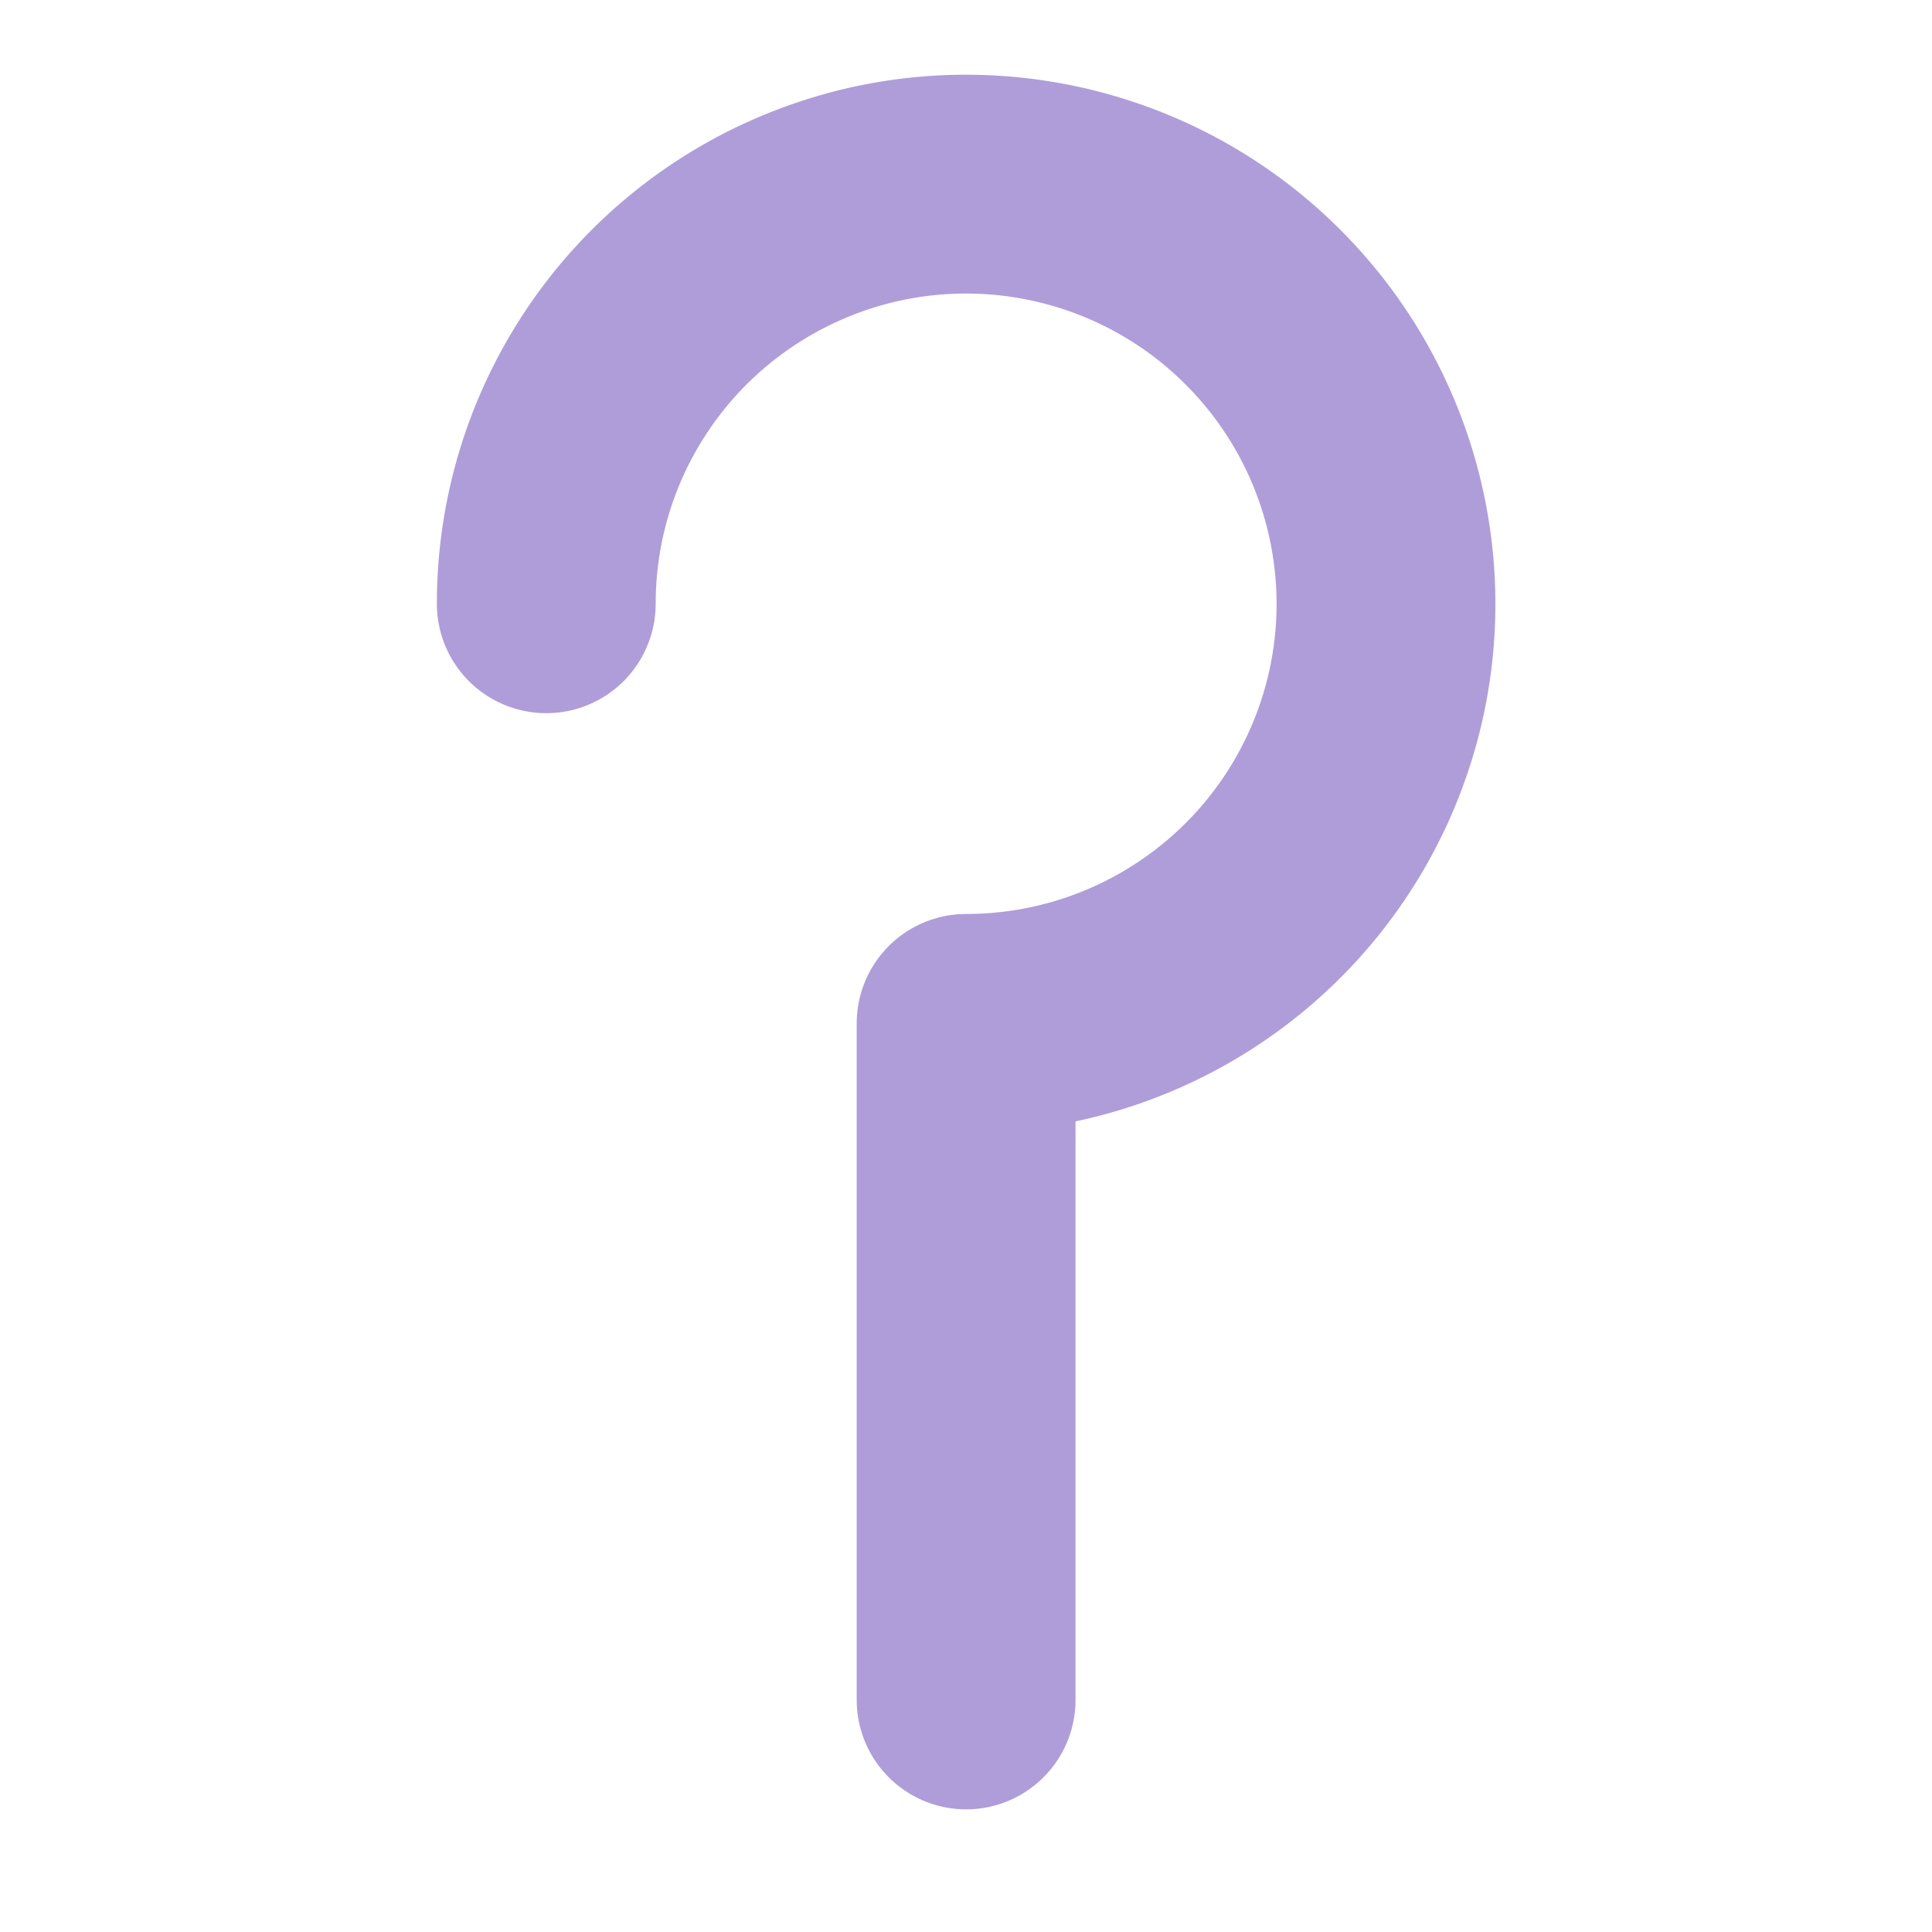<svg height="32" viewBox="0 0 8.467 8.467" width="32" xmlns="http://www.w3.org/2000/svg"><path d="m2.394 2.646c0-.744.448-1.414 1.136-1.699.687-.285 1.479-.127 2.005.399.526.526.684 1.317.399 2.004-.285.687-.956 1.135-1.7 1.135v2.965" fill="none" stroke="#af9dd9" stroke-linecap="round" stroke-linejoin="round" stroke-width=".959"/></svg>